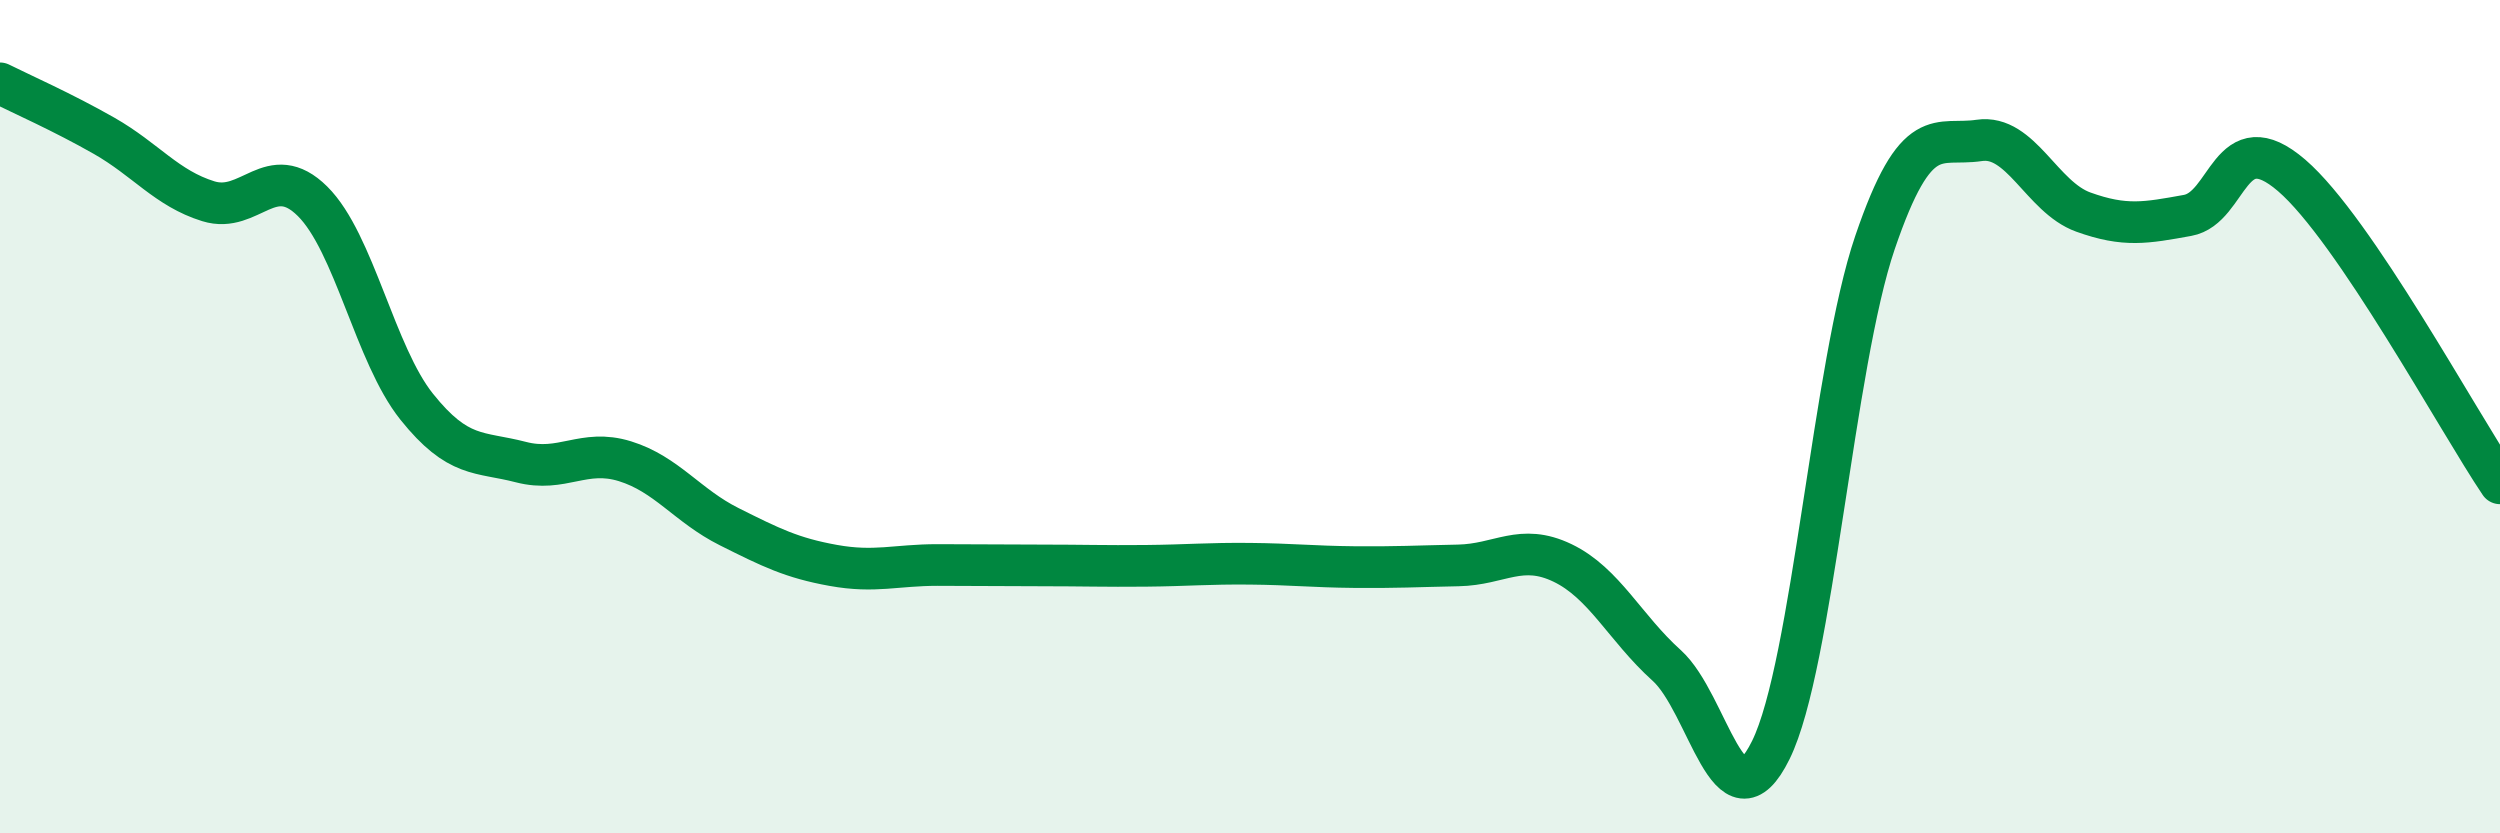 
    <svg width="60" height="20" viewBox="0 0 60 20" xmlns="http://www.w3.org/2000/svg">
      <path
        d="M 0,2 C 0.5,2.25 1.5,2.69 2.5,3.26 C 3.5,3.83 4,4.52 5,4.83 C 6,5.14 6.5,3.84 7.5,4.83 C 8.5,5.82 9,8.51 10,9.76 C 11,11.01 11.5,10.83 12.5,11.09 C 13.5,11.35 14,10.76 15,11.07 C 16,11.38 16.5,12.14 17.5,12.64 C 18.5,13.14 19,13.39 20,13.57 C 21,13.75 21.5,13.56 22.5,13.56 C 23.5,13.56 24,13.57 25,13.57 C 26,13.57 26.5,13.59 27.5,13.58 C 28.5,13.57 29,13.52 30,13.53 C 31,13.54 31.5,13.6 32.5,13.61 C 33.5,13.62 34,13.59 35,13.57 C 36,13.55 36.5,13.03 37.5,13.51 C 38.5,13.99 39,15.07 40,15.97 C 41,16.87 41.5,20.03 42.5,18 C 43.5,15.97 44,8.75 45,5.82 C 46,2.89 46.5,3.52 47.5,3.37 C 48.5,3.22 49,4.73 50,5.09 C 51,5.45 51.5,5.35 52.5,5.17 C 53.5,4.99 53.5,2.92 55,4.21 C 56.5,5.5 59,10.12 60,11.6L60 20L0 20Z"
        fill="#008740"
        opacity="0.1"
        stroke-linecap="round"
        stroke-linejoin="round"
      />
      <path
        d="M 0,2 C 0.5,2.25 1.5,2.69 2.5,3.26 C 3.5,3.83 4,4.52 5,4.83 C 6,5.14 6.5,3.84 7.5,4.83 C 8.5,5.82 9,8.51 10,9.76 C 11,11.01 11.5,10.83 12.5,11.09 C 13.5,11.35 14,10.76 15,11.07 C 16,11.38 16.5,12.14 17.5,12.64 C 18.5,13.14 19,13.39 20,13.57 C 21,13.75 21.5,13.56 22.5,13.56 C 23.5,13.56 24,13.57 25,13.57 C 26,13.57 26.5,13.59 27.5,13.58 C 28.5,13.57 29,13.52 30,13.53 C 31,13.54 31.5,13.6 32.5,13.61 C 33.5,13.62 34,13.59 35,13.57 C 36,13.55 36.5,13.03 37.5,13.51 C 38.5,13.99 39,15.07 40,15.97 C 41,16.87 41.5,20.03 42.5,18 C 43.5,15.97 44,8.75 45,5.82 C 46,2.89 46.5,3.52 47.5,3.37 C 48.5,3.22 49,4.73 50,5.09 C 51,5.45 51.5,5.35 52.5,5.17 C 53.5,4.99 53.5,2.92 55,4.21 C 56.5,5.5 59,10.12 60,11.6"
        stroke="#008740"
        stroke-width="1"
        fill="none"
        stroke-linecap="round"
        stroke-linejoin="round"
      />
    </svg>
  
